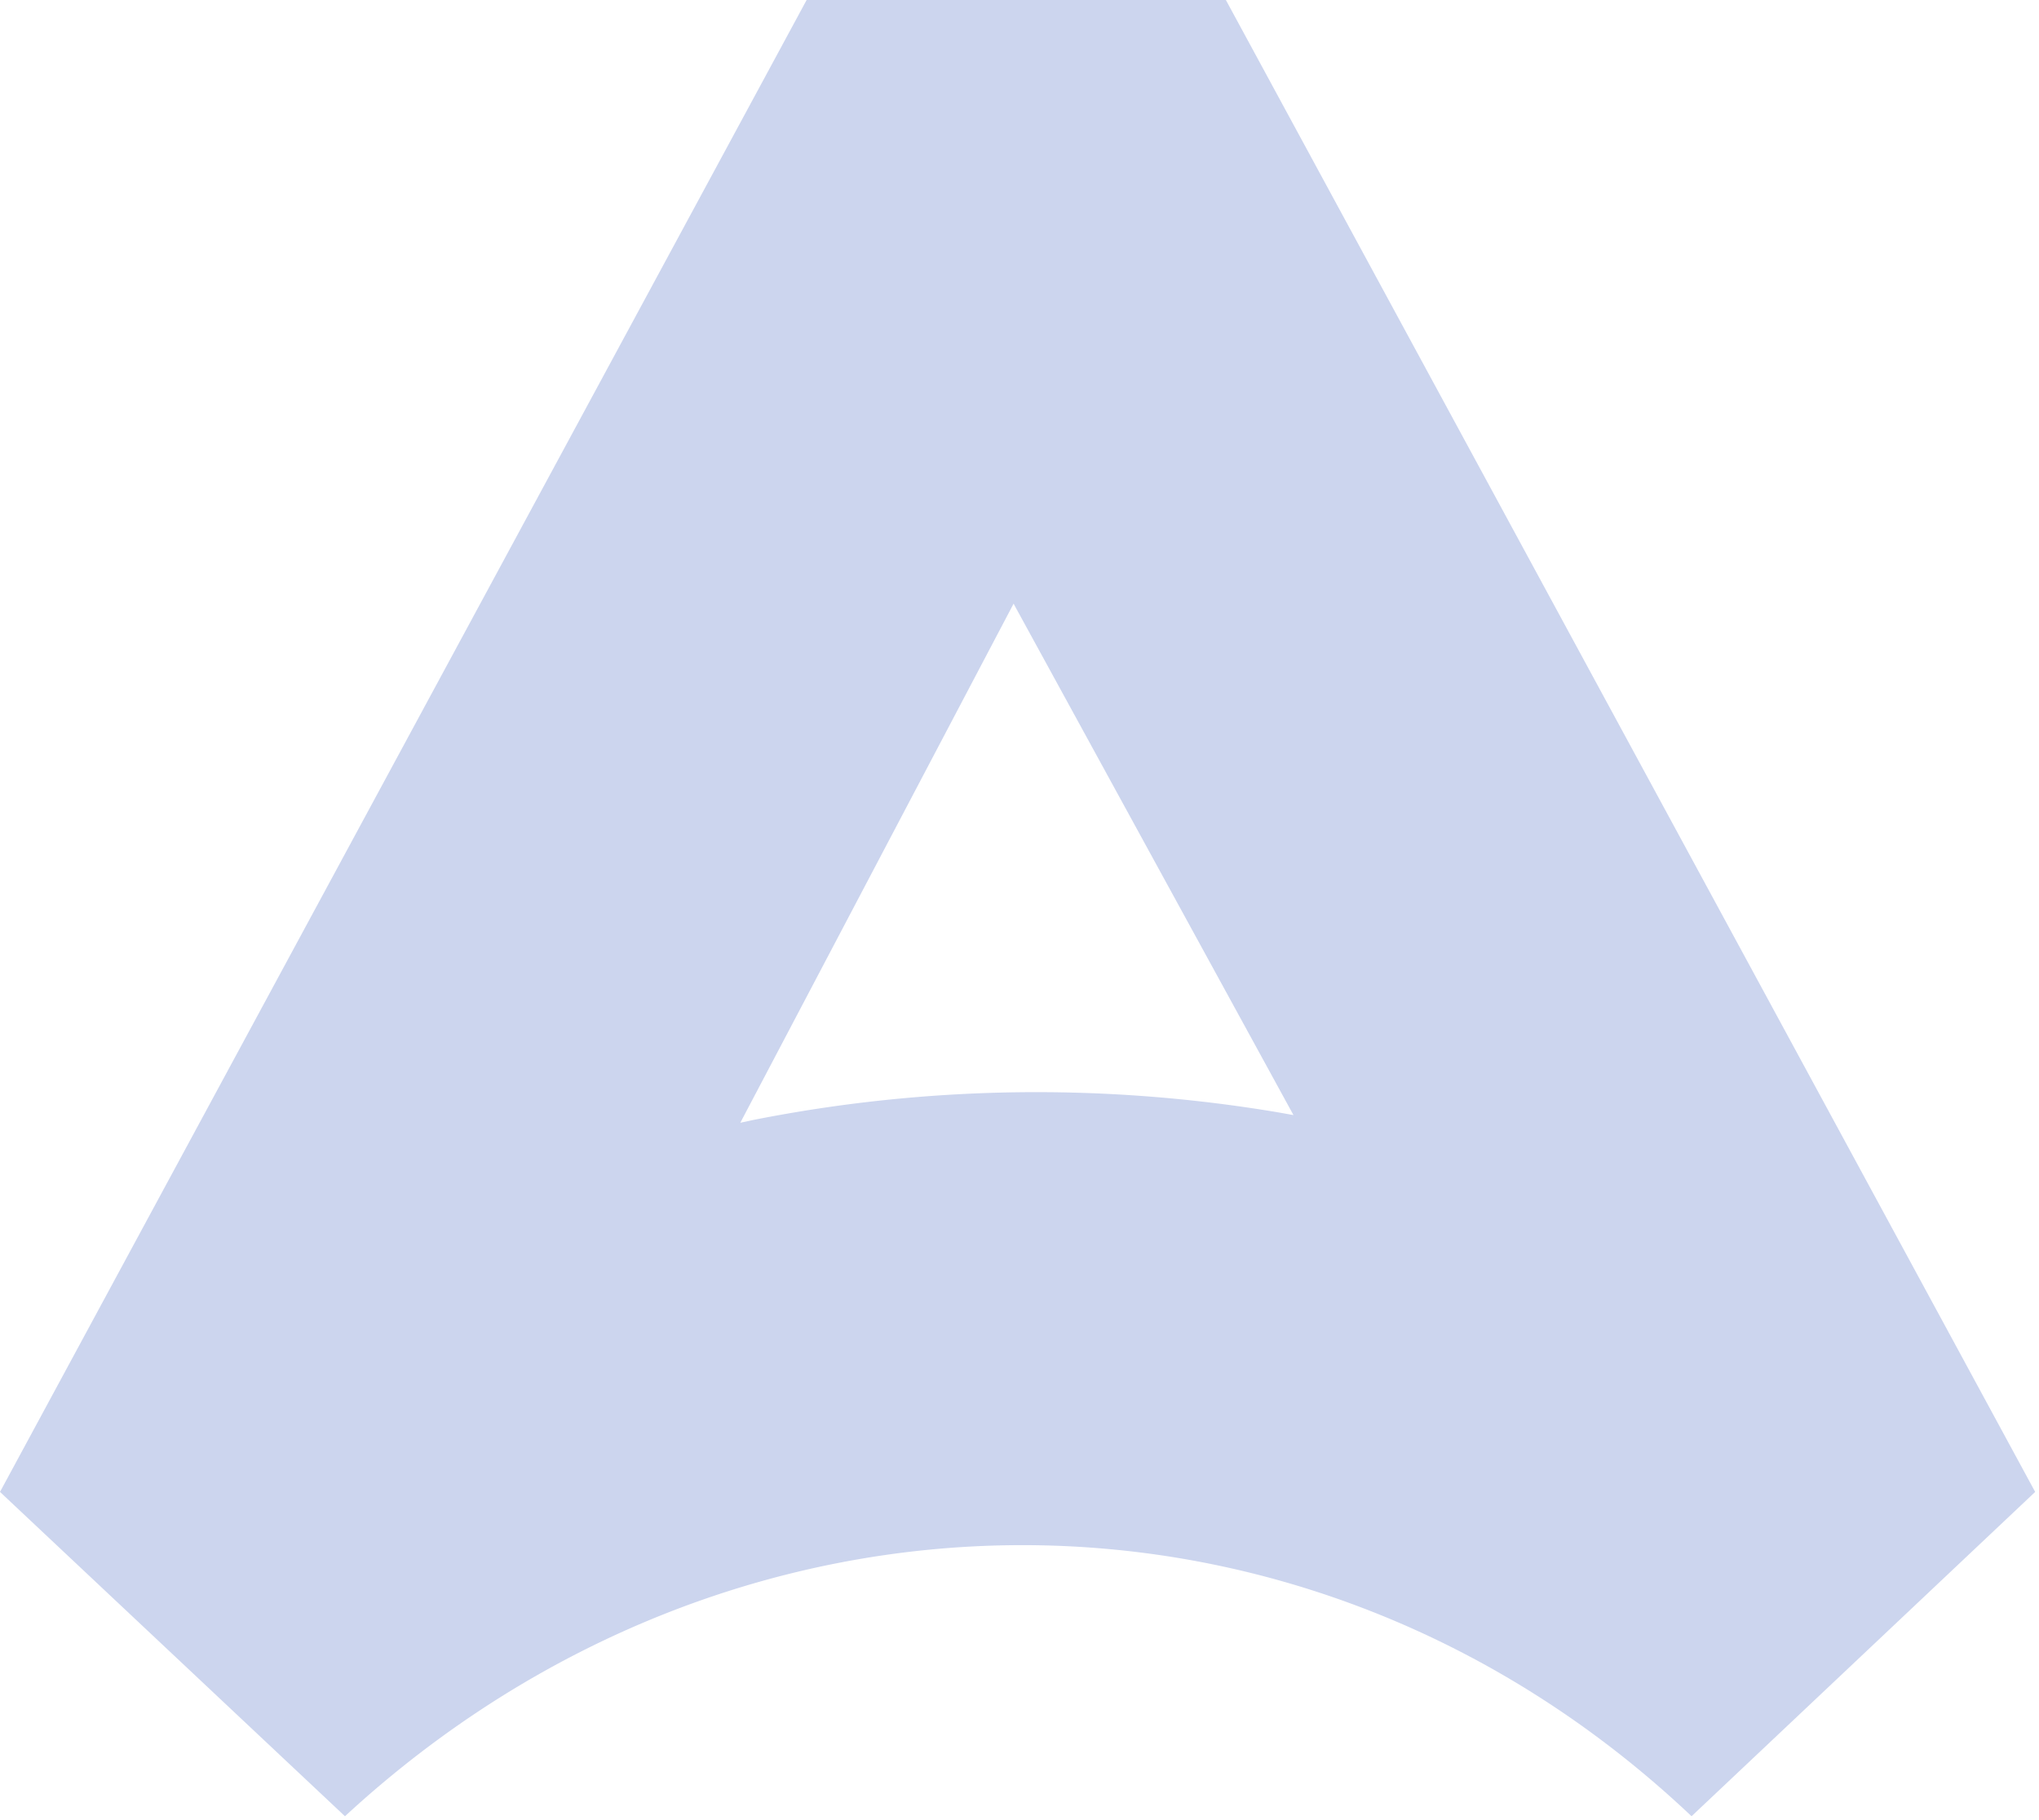 <svg width="112" height="100" fill="none" xmlns="http://www.w3.org/2000/svg"><path fill-rule="evenodd" clip-rule="evenodd" d="M67.336 0l44.454 81.968-18.875 17.819c-21.13-19.999-52.614-19.719-73.966 0L0 81.968 44.307 0h23.03zM55.675 33.167L40.664 61.686l.657-.142a79.914 79.914 0 0128.928-.422l.8.142-15.374-28.097z" fill="#002EAA" opacity=".2"/></svg>